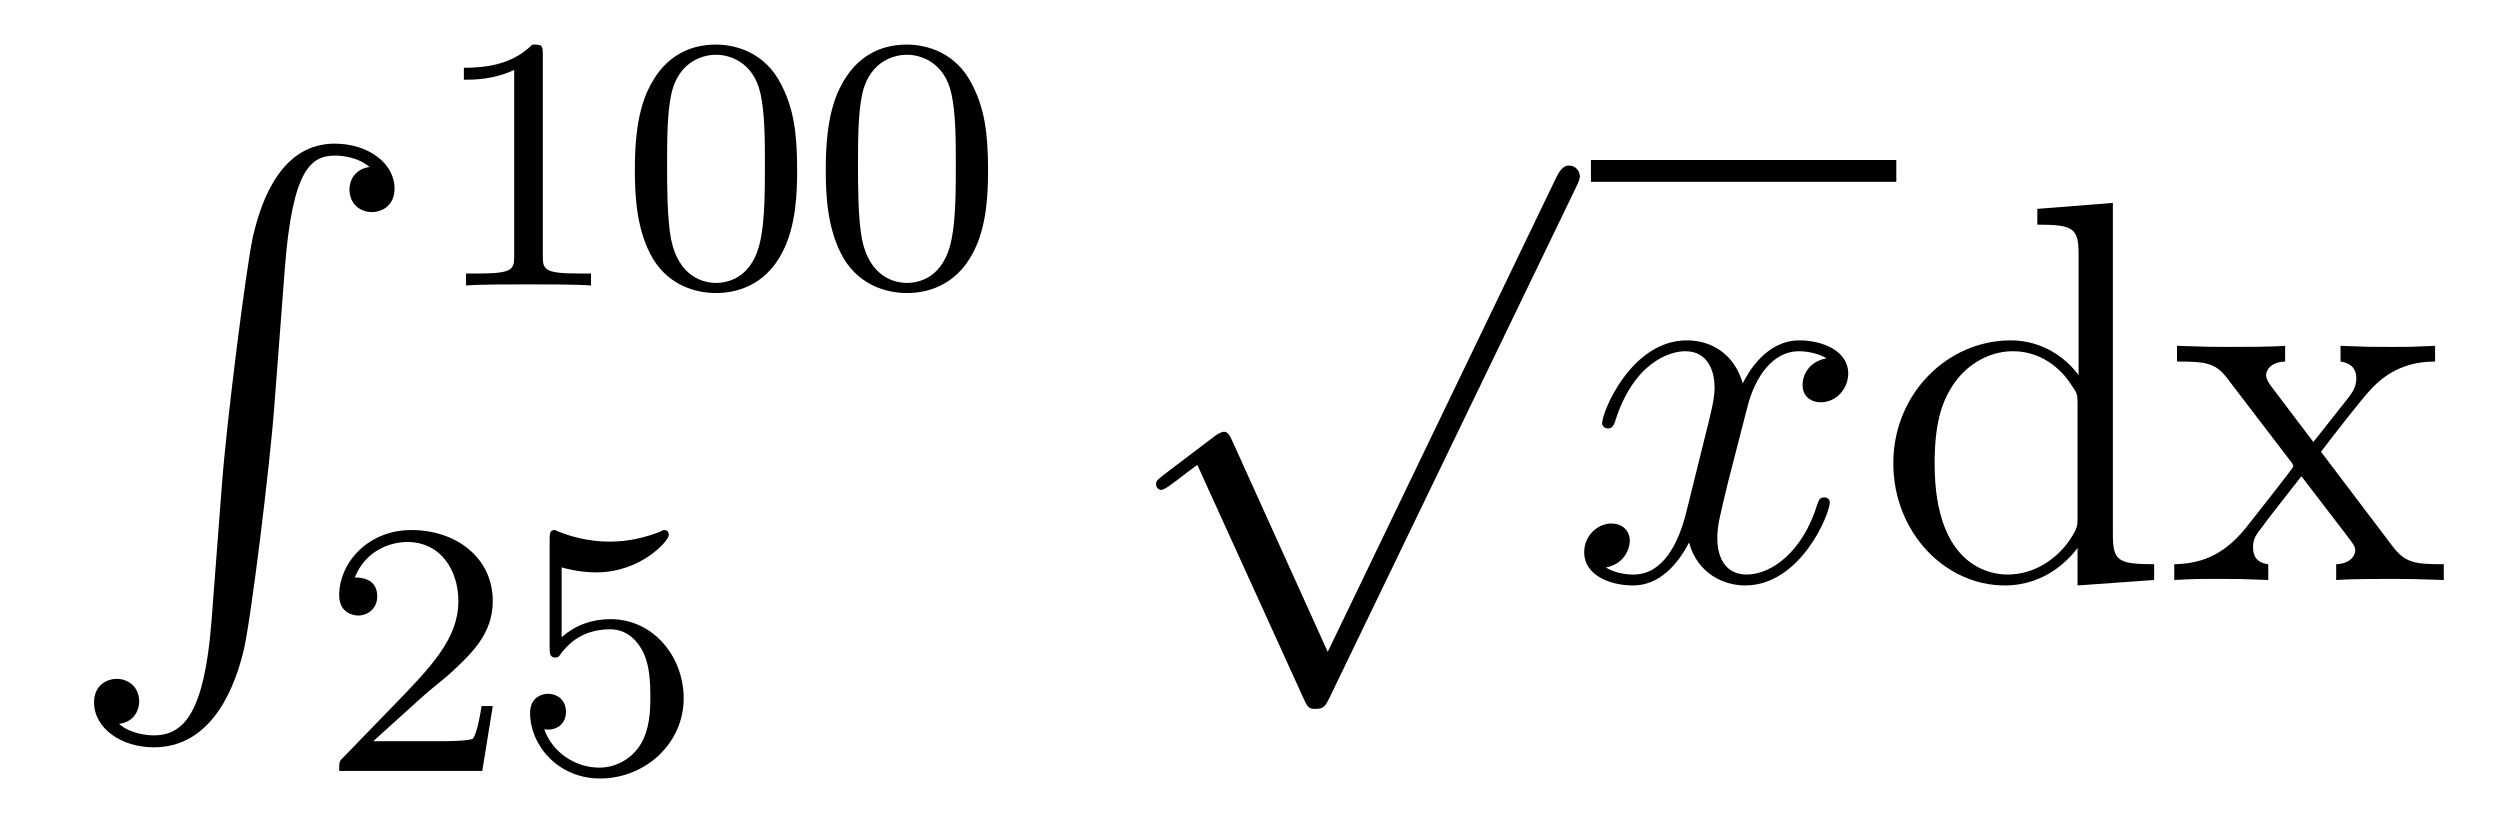 <?xml version='1.0' encoding='UTF-8'?>
<!-- This file was generated by dvisvgm 2.8.1 -->
<svg version='1.1' xmlns='http://www.w3.org/2000/svg' xmlns:xlink='http://www.w3.org/1999/xlink' width='55pt' height='18pt' viewBox='0 -18 55 18'>
<g id='page1'>
<g transform='matrix(1 0 0 -1 -127 649)'>
<path d='M131.652 653.32C131.496 651.36 131.066 650.822 130.384 650.822C130.229 650.822 129.87 650.858 129.619 651.073C129.966 651.121 130.062 651.396 130.062 651.563C130.062 651.91 129.799 652.065 129.572 652.065C129.333 652.065 129.069 651.91 129.069 651.551C129.069 650.977 129.667 650.559 130.384 650.559C131.52 650.559 132.094 651.599 132.357 652.675C132.512 653.297 132.942 656.775 133.038 658.102L133.265 661.079C133.433 663.278 133.839 663.577 134.377 663.577C134.497 663.577 134.867 663.553 135.13 663.326C134.783 663.278 134.688 663.003 134.688 662.836C134.688 662.489 134.951 662.334 135.178 662.334C135.417 662.334 135.68 662.489 135.68 662.848C135.68 663.422 135.082 663.84 134.365 663.84C133.229 663.84 132.763 662.68 132.56 661.772C132.417 661.114 131.986 657.743 131.879 656.297L131.652 653.32Z'/>
<path d='M138.942 665.796C138.942 666.011 138.926 666.019 138.711 666.019C138.384 665.7 137.962 665.509 137.205 665.509V665.246C137.42 665.246 137.85 665.246 138.312 665.461V661.373C138.312 661.078 138.289 660.983 137.532 660.983H137.253V660.72C137.579 660.744 138.265 660.744 138.623 660.744C138.982 660.744 139.675 660.744 140.002 660.72V660.983H139.723C138.966 660.983 138.942 661.078 138.942 661.373V665.796ZM144.537 663.262C144.537 664.114 144.449 664.632 144.186 665.142C143.835 665.844 143.19 666.019 142.752 666.019C141.747 666.019 141.381 665.27 141.269 665.047C140.982 664.465 140.967 663.676 140.967 663.262C140.967 662.736 140.991 661.931 141.373 661.294C141.74 660.704 142.329 660.553 142.752 660.553C143.134 660.553 143.819 660.672 144.218 661.461C144.513 662.035 144.537 662.744 144.537 663.262ZM142.752 660.776C142.481 660.776 141.931 660.903 141.763 661.74C141.676 662.194 141.676 662.943 141.676 663.357C141.676 663.907 141.676 664.465 141.763 664.903C141.931 665.716 142.553 665.796 142.752 665.796C143.022 665.796 143.573 665.66 143.732 664.935C143.828 664.497 143.828 663.899 143.828 663.357C143.828 662.887 143.828 662.17 143.732 661.724C143.564 660.887 143.015 660.776 142.752 660.776ZM148.737 663.262C148.737 664.114 148.649 664.632 148.386 665.142C148.035 665.844 147.39 666.019 146.952 666.019C145.947 666.019 145.581 665.27 145.469 665.047C145.182 664.465 145.167 663.676 145.167 663.262C145.167 662.736 145.191 661.931 145.573 661.294C145.94 660.704 146.529 660.553 146.952 660.553C147.334 660.553 148.019 660.672 148.418 661.461C148.713 662.035 148.737 662.744 148.737 663.262ZM146.952 660.776C146.681 660.776 146.131 660.903 145.963 661.74C145.876 662.194 145.876 662.943 145.876 663.357C145.876 663.907 145.876 664.465 145.963 664.903C146.131 665.716 146.753 665.796 146.952 665.796C147.222 665.796 147.773 665.66 147.932 664.935C148.028 664.497 148.028 663.899 148.028 663.357C148.028 662.887 148.028 662.17 147.932 661.724C147.764 660.887 147.215 660.776 146.952 660.776Z'/>
<path d='M136.287 651.666C136.415 651.785 136.749 652.048 136.877 652.16C137.371 652.614 137.841 653.052 137.841 653.777C137.841 654.725 137.044 655.339 136.048 655.339C135.092 655.339 134.462 654.614 134.462 653.905C134.462 653.514 134.773 653.458 134.885 653.458C135.052 653.458 135.299 653.578 135.299 653.881C135.299 654.295 134.901 654.295 134.805 654.295C135.036 654.877 135.57 655.076 135.96 655.076C136.702 655.076 137.084 654.447 137.084 653.777C137.084 652.948 136.502 652.343 135.562 651.379L134.558 650.343C134.462 650.255 134.462 650.239 134.462 650.04H137.61L137.841 651.466H137.594C137.57 651.307 137.506 650.908 137.411 650.757C137.363 650.693 136.757 650.693 136.63 650.693H135.211L136.287 651.666ZM139.356 654.518C139.459 654.486 139.778 654.407 140.112 654.407C141.109 654.407 141.714 655.108 141.714 655.227C141.714 655.315 141.658 655.339 141.618 655.339C141.603 655.339 141.587 655.339 141.515 655.299C141.204 655.18 140.838 655.084 140.408 655.084C139.937 655.084 139.547 655.203 139.3 655.299C139.22 655.339 139.204 655.339 139.196 655.339C139.092 655.339 139.092 655.251 139.092 655.108V652.773C139.092 652.63 139.092 652.534 139.22 652.534C139.284 652.534 139.308 652.566 139.347 652.63C139.443 652.749 139.746 653.156 140.423 653.156C140.87 653.156 141.085 652.789 141.157 652.638C141.292 652.351 141.308 651.984 141.308 651.673C141.308 651.379 141.3 650.948 141.077 650.598C140.925 650.359 140.607 650.112 140.184 650.112C139.666 650.112 139.156 650.438 138.973 650.956C138.997 650.948 139.045 650.948 139.053 650.948C139.276 650.948 139.451 651.092 139.451 651.339C139.451 651.634 139.22 651.737 139.061 651.737C138.917 651.737 138.662 651.657 138.662 651.315C138.662 650.598 139.284 649.873 140.2 649.873C141.196 649.873 142.041 650.646 142.041 651.634C142.041 652.558 141.372 653.379 140.431 653.379C140.033 653.379 139.658 653.251 139.356 652.98V654.518Z'/>
<path d='M156.21 652.659L154.106 657.309C154.023 657.501 153.963 657.501 153.927 657.501C153.915 657.501 153.855 657.501 153.724 657.405L152.588 656.544C152.433 656.425 152.433 656.389 152.433 656.353C152.433 656.293 152.468 656.222 152.552 656.222C152.624 656.222 152.827 656.389 152.959 656.485C153.03 656.544 153.21 656.676 153.341 656.772L155.696 651.595C155.78 651.404 155.84 651.404 155.947 651.404C156.127 651.404 156.162 651.476 156.246 651.643L161.673 662.88C161.757 663.048 161.757 663.095 161.757 663.119C161.757 663.239 161.661 663.358 161.518 663.358C161.422 663.358 161.338 663.298 161.243 663.107L156.21 652.659Z'/>
<path d='M162 663H168.719V663.48H162'/>
<path d='M167.183 659.117C166.801 659.046 166.657 658.759 166.657 658.532C166.657 658.245 166.884 658.149 167.052 658.149C167.41 658.149 167.661 658.46 167.661 658.782C167.661 659.285 167.088 659.512 166.585 659.512C165.856 659.512 165.45 658.794 165.342 658.567C165.067 659.464 164.326 659.512 164.111 659.512C162.892 659.512 162.246 657.946 162.246 657.683C162.246 657.635 162.294 657.575 162.378 657.575C162.473 657.575 162.497 657.647 162.521 657.695C162.928 659.022 163.729 659.273 164.075 659.273C164.613 659.273 164.721 658.771 164.721 658.484C164.721 658.221 164.649 657.946 164.505 657.372L164.099 655.734C163.92 655.017 163.573 654.36 162.939 654.36C162.88 654.36 162.581 654.36 162.33 654.515C162.76 654.599 162.856 654.957 162.856 655.101C162.856 655.34 162.677 655.483 162.45 655.483C162.163 655.483 161.852 655.232 161.852 654.85C161.852 654.348 162.414 654.12 162.928 654.12C163.501 654.12 163.908 654.575 164.159 655.065C164.35 654.36 164.948 654.12 165.39 654.12C166.61 654.12 167.255 655.687 167.255 655.949C167.255 656.009 167.207 656.057 167.136 656.057C167.028 656.057 167.016 655.997 166.98 655.902C166.657 654.85 165.964 654.36 165.426 654.36C165.008 654.36 164.781 654.67 164.781 655.16C164.781 655.423 164.828 655.615 165.02 656.404L165.438 658.029C165.617 658.747 166.024 659.273 166.574 659.273C166.598 659.273 166.932 659.273 167.183 659.117Z'/>
<path d='M171.821 662.405V662.058C172.634 662.058 172.729 661.974 172.729 661.388V658.747C172.478 659.093 171.964 659.512 171.235 659.512C169.848 659.512 168.653 658.34 168.653 656.81C168.653 655.292 169.789 654.12 171.104 654.12C172.012 654.12 172.538 654.718 172.706 654.945V654.12L174.391 654.24V654.587C173.578 654.587 173.483 654.67 173.483 655.256V662.536L171.821 662.405ZM172.706 655.639C172.706 655.423 172.706 655.387 172.538 655.125C172.251 654.706 171.761 654.36 171.163 654.36C170.853 654.36 169.562 654.479 169.562 656.798C169.562 657.659 169.705 658.137 169.968 658.532C170.207 658.902 170.685 659.273 171.283 659.273C172.024 659.273 172.443 658.735 172.562 658.543C172.706 658.34 172.706 658.316 172.706 658.101V655.639ZM178.062 657.061C178.408 657.515 178.911 658.161 179.138 658.412C179.628 658.962 180.19 659.046 180.572 659.046V659.392C180.058 659.368 180.034 659.368 179.568 659.368C179.114 659.368 179.09 659.368 178.492 659.392V659.046C178.647 659.022 178.839 658.95 178.839 658.675C178.839 658.472 178.731 658.34 178.66 658.245L177.894 657.276L176.962 658.507C176.926 658.555 176.854 658.663 176.854 658.747C176.854 658.818 176.914 659.033 177.273 659.046V659.392C176.974 659.368 176.364 659.368 176.041 659.368C175.647 659.368 175.623 659.368 174.894 659.392V659.046C175.504 659.046 175.731 659.022 175.982 658.699L177.38 656.87C177.404 656.846 177.452 656.774 177.452 656.738C177.452 656.703 176.52 655.531 176.4 655.376C175.874 654.73 175.348 654.599 174.834 654.587V654.24C175.288 654.264 175.312 654.264 175.827 654.264C176.281 654.264 176.305 654.264 176.902 654.24V654.587C176.615 654.622 176.567 654.802 176.567 654.969C176.567 655.16 176.651 655.256 176.771 655.412C176.95 655.662 177.345 656.152 177.631 656.523L178.611 655.244C178.815 654.981 178.815 654.957 178.815 654.886C178.815 654.79 178.719 654.599 178.396 654.587V654.24C178.707 654.264 179.293 654.264 179.628 654.264C180.022 654.264 180.046 654.264 180.763 654.24V654.587C180.13 654.587 179.915 654.611 179.628 654.993L178.062 657.061Z'/>
</g>
</g>
</svg>